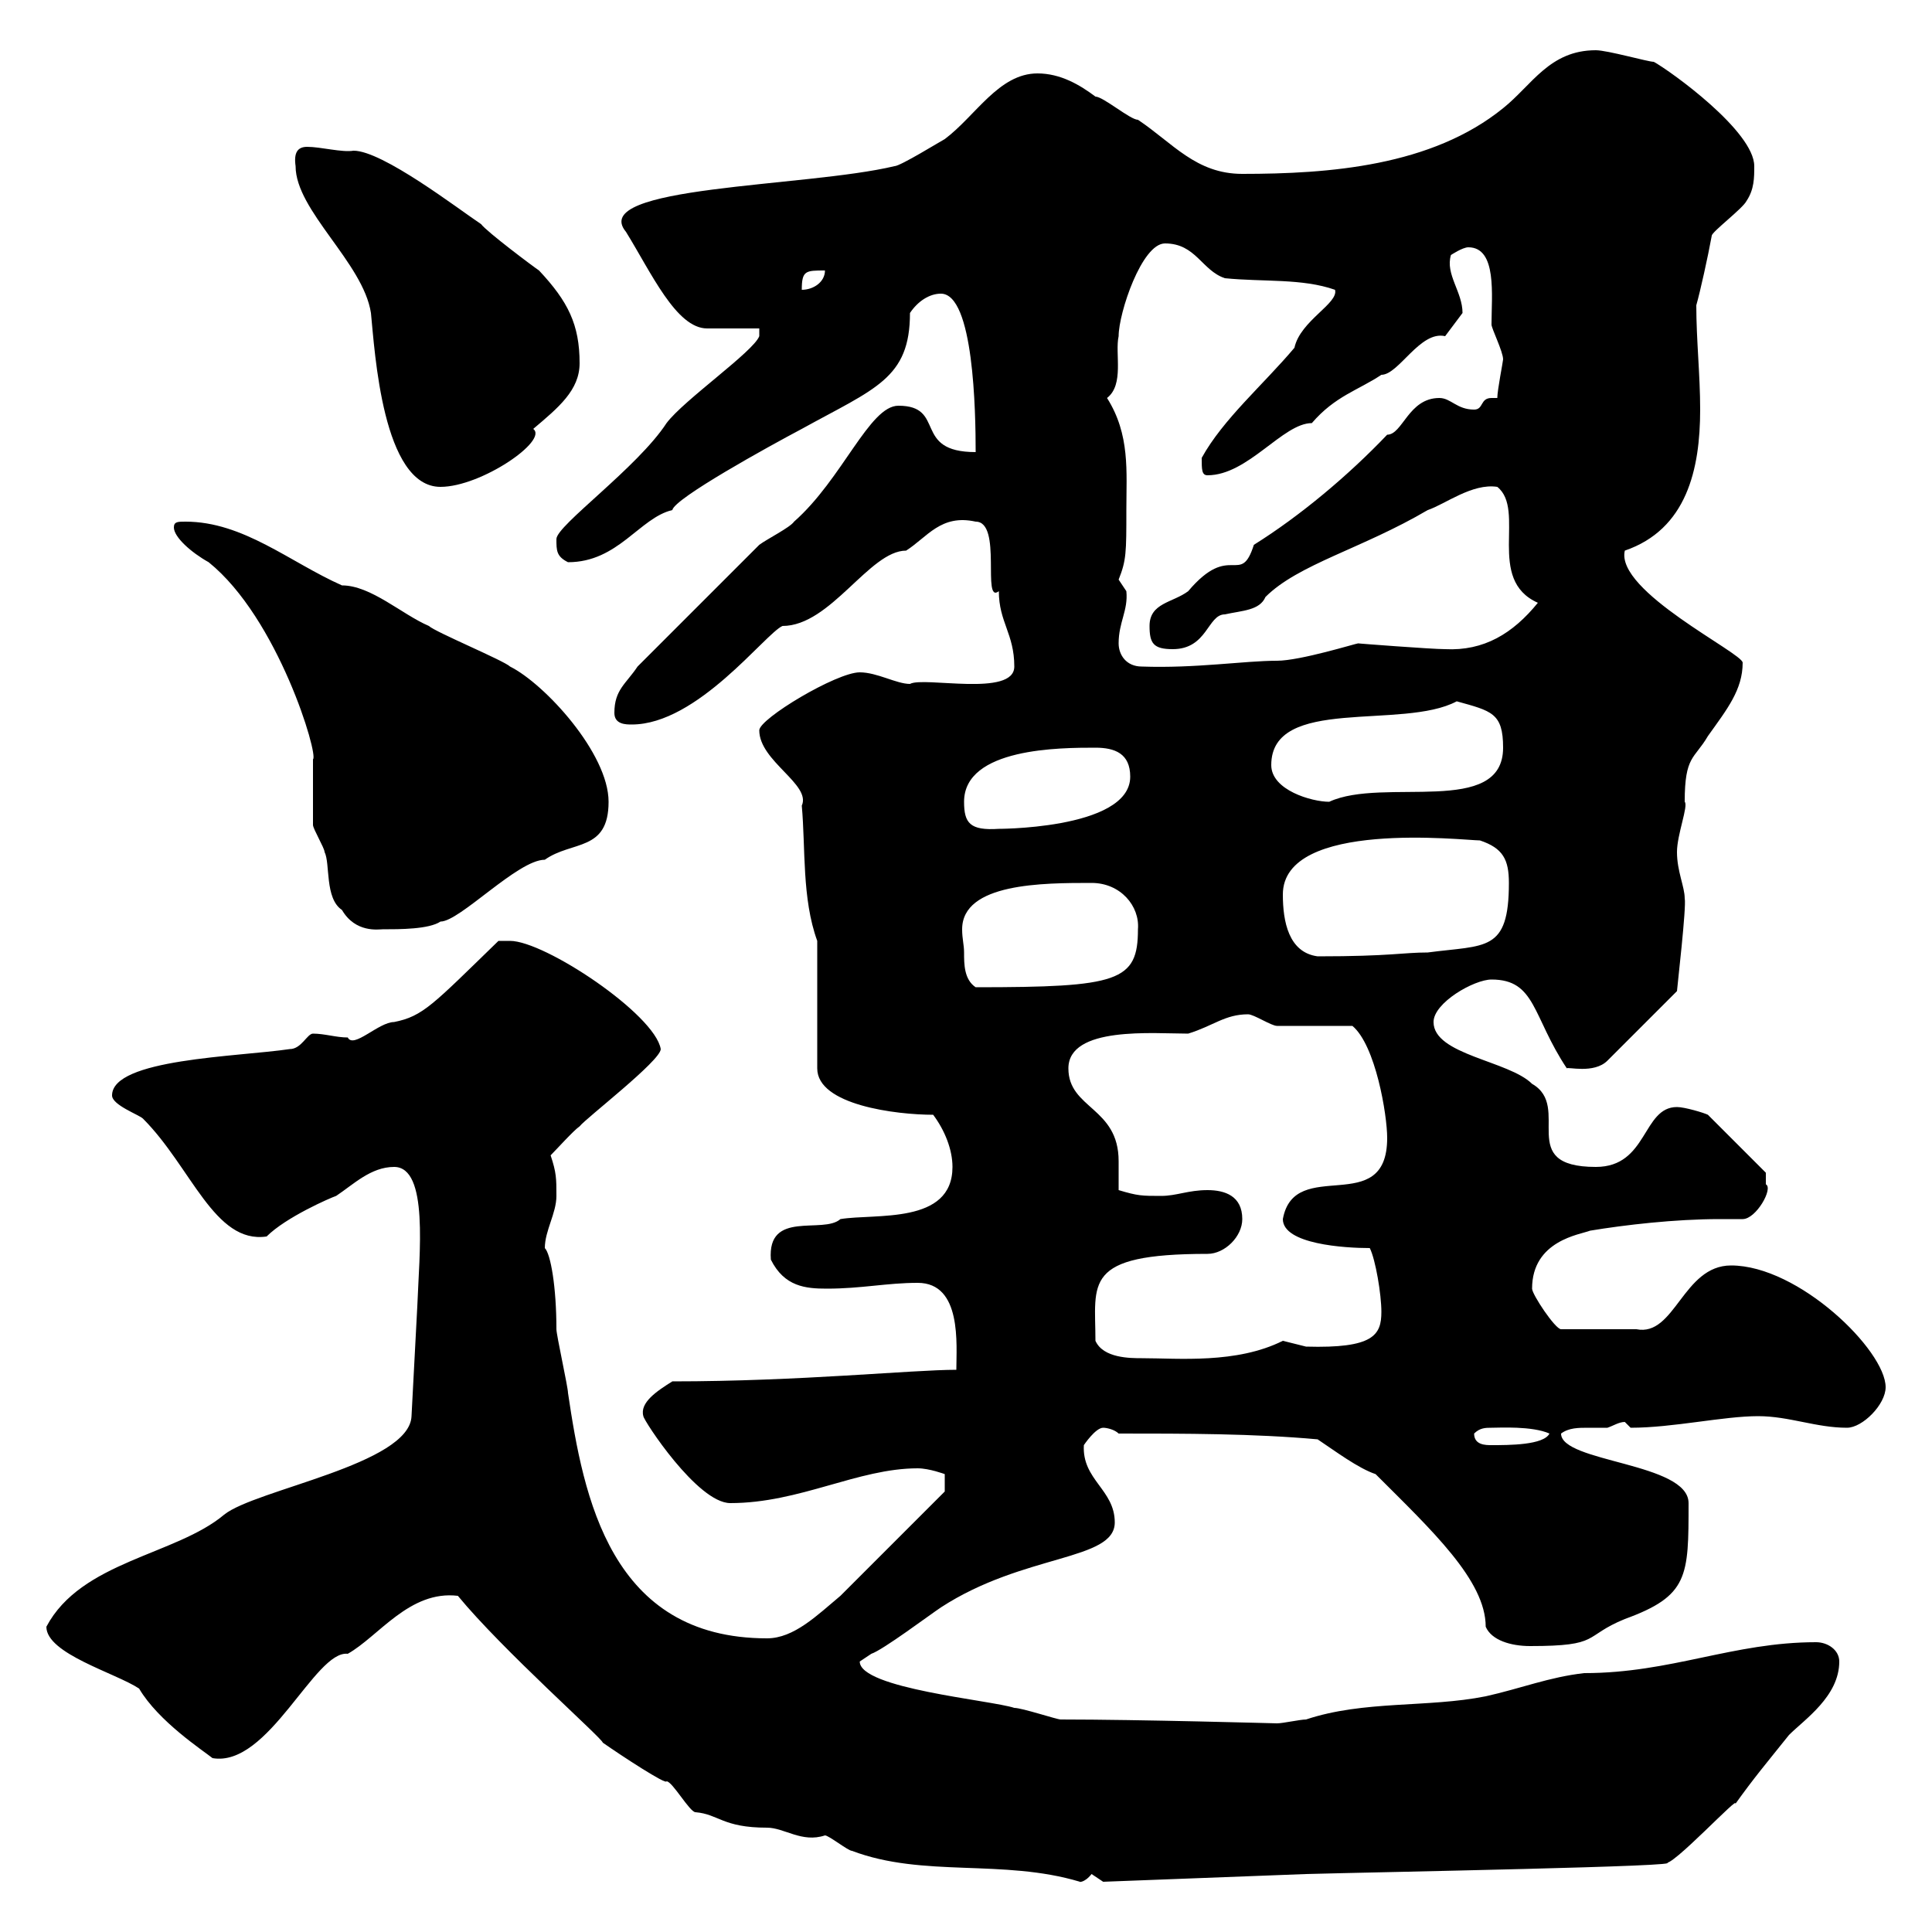 <svg xmlns="http://www.w3.org/2000/svg" xmlns:xlink="http://www.w3.org/1999/xlink" width="300" height="300"><path d="M93.60 270.60C96.60 272.70 103.50 277.20 103.50 276.60C104.40 276.60 107.10 281.40 108 281.40C111.60 281.70 112.20 283.80 119.10 283.80C121.80 283.80 124.50 286.20 128.10 285C128.70 285 131.70 287.40 132.30 287.40C143.40 291.60 155.70 288.60 167.70 292.20C167.40 292.20 168.30 292.50 169.50 291C169.50 291 171.30 292.20 171.30 292.20L202.80 291C213.60 290.70 263.70 289.80 258.60 289.20C259.20 290.40 270.60 278.10 269.40 280.20C272.40 276 274.20 273.90 277.80 269.40C280.20 267 285.60 263.40 285.60 258C285.60 256.20 283.80 255 282 255C269.10 255 259.50 259.80 246 259.80C240.60 260.40 236.10 262.20 230.70 263.40C221.70 265.20 211.80 264 202.80 267C201.90 267 199.20 267.60 198.30 267.60C198 267.60 177 267 164.70 267C164.10 267 158.70 265.20 157.50 265.20C153.90 264 133.50 262.20 133.50 258C133.50 258 135.30 256.80 135.30 256.80C137.10 256.20 144.30 250.80 146.10 249.60C159 241.20 173.10 242.40 173.10 236.40C173.10 231.30 168 229.80 168.30 224.40C168.30 224.40 170.10 221.70 171.30 221.70C171.90 221.70 173.10 222 173.70 222.60C183.90 222.60 194.70 222.60 204.60 223.50C207.30 225.30 210.90 228 213.60 228.90C222.30 237.60 230.70 245.40 230.70 252.60C231.60 254.70 234.60 255.60 237.60 255.60C248.70 255.60 245.70 254.10 252.30 251.40C262.20 247.80 262.20 244.80 262.20 233.40C262.20 227.10 242.40 227.10 242.40 222.60C243.60 221.70 245.10 221.70 246.60 221.70C247.50 221.70 249 221.70 249.60 221.70C250.50 221.40 251.40 220.80 252.30 220.80C252.30 220.80 253.20 221.70 253.20 221.70C259.80 221.70 267.60 219.90 273 219.90C277.80 219.90 282 221.70 286.80 221.70C289.20 221.70 292.80 218.10 292.80 215.40C292.80 209.70 279.30 196.50 268.80 196.50C261.30 196.50 260.10 207.60 254.10 206.40L242.40 206.40C241.50 206.40 237.90 201 237.90 200.10C237.90 192.60 245.40 191.70 246.90 191.10C252.30 190.20 260.10 189.30 267 189.30C268.20 189.30 269.40 189.30 270.60 189.30C272.70 189.30 275.40 184.50 274.20 183.90C274.20 183 274.20 182.10 274.20 182.10L265.20 173.10C264.60 172.80 261.60 171.90 260.40 171.90C255 171.90 255.90 181.20 247.80 181.20C235.20 181.20 244.20 171.90 237.90 168.30C234.30 164.70 222.60 163.80 222.60 158.70C222.60 155.70 228.90 152.10 231.60 152.10C238.50 152.10 237.90 157.80 243.30 165.90C243.30 165.60 247.50 166.80 249.60 164.70L260.40 153.90C260.40 153.60 261.90 140.70 261.60 139.50C261.60 137.70 260.40 135.30 260.40 132.30C260.40 129.60 262.20 125.10 261.60 124.50C261.60 117.30 263.10 117.90 265.20 114.30C268.20 110.10 270.60 107.10 270.60 102.90C270.60 101.40 250.80 91.80 252.30 85.50C261.90 82.20 264 72.90 264 63.60C264 58.20 263.40 52.80 263.40 47.40C264 45.30 265.20 39.90 265.80 36.60C265.80 36 270.60 32.40 271.20 31.20C272.40 29.40 272.40 27.60 272.40 25.80C272.40 20.40 259.50 11.10 256.80 9.60C255.90 9.60 249.60 7.80 247.80 7.80C240.60 7.80 237.90 13.20 233.40 16.80C222.30 25.80 206.40 27 192.90 27C185.70 27 182.10 22.20 176.70 18.60C175.50 18.60 171.30 15 170.10 15C167.70 13.20 164.70 11.40 161.10 11.40C155.10 11.40 151.50 18 146.70 21.60C146.10 21.90 139.80 25.80 138.90 25.80C125.10 29.10 91.20 28.80 97.20 36C101.10 42.30 105 51 109.80 51C110.70 51 117.30 51 117.90 51L117.90 52.20C117 54.60 106.20 62.10 103.50 65.70C99 72.60 86.40 81.60 86.40 83.70C86.40 85.50 86.40 86.40 88.20 87.30C96 87.30 99.30 80.40 104.40 79.20C104.70 77.40 119.40 69.30 124.50 66.60C135.90 60.30 141.30 58.80 141.30 48.60C142.50 46.80 144.30 45.60 146.10 45.60C151.20 45.60 151.50 63.90 151.50 70.20C141.60 70.20 147 63 139.50 63C135 63 130.80 74.40 123.30 81C122.70 81.90 119.10 83.70 117.90 84.60L99 103.50C97.20 106.20 95.40 107.10 95.40 110.70C95.40 112.50 97.20 112.50 98.10 112.50C108.30 112.50 118.80 98.40 121.50 97.20C129 97.20 135 85.50 140.70 85.50C144 83.40 146.10 79.80 151.50 81C155.70 81 152.40 93.90 155.10 91.80C155.10 96.60 157.50 98.40 157.50 103.50C157.50 108.30 143.40 105 141.30 106.20C139.20 106.20 136.20 104.40 133.50 104.40C129.90 104.40 117.90 111.60 117.90 113.40C117.90 118.20 126 121.80 124.50 125.10C125.10 131.70 124.50 139.50 126.90 146.10L126.90 165.90C126.90 171.60 139.20 173.10 144.90 173.10C146.70 175.50 147.90 178.50 147.90 181.20C147.90 190.20 135.90 188.40 130.50 189.30C127.80 191.70 119.10 187.80 119.70 195.60C121.80 199.80 125.10 200.10 128.40 200.10C133.80 200.10 137.70 199.20 142.50 199.20C149.40 199.20 148.50 208.80 148.50 212.70C141.60 212.70 124.20 214.50 104.40 214.50C102 216 99.30 217.80 99.90 219.90C99.90 220.50 108.30 233.40 113.40 233.40C124.20 233.40 133.20 228 142.50 228C144.30 228 146.70 228.90 146.70 228.90L146.70 231.60L130.50 247.80C126.90 250.80 123.30 254.40 119.10 254.40C94.80 254.40 90.60 232.50 88.20 216.30C88.20 215.40 86.40 207.30 86.40 206.40C86.40 199.80 85.50 194.70 84.60 193.80C84.60 191.10 86.40 188.40 86.40 185.70C86.40 183 86.40 182.10 85.50 179.40C86.40 178.50 89.10 175.50 90 174.90C90.90 173.70 102.60 164.70 102.60 162.90C101.70 157.50 84.60 146.10 79.20 146.10C79.20 146.10 77.40 146.10 77.40 146.10C67.20 156 65.70 157.80 61.20 158.70C58.80 158.70 54.90 162.90 54 161.10C52.20 161.10 50.40 160.50 48.60 160.50C47.70 160.50 46.80 162.90 45 162.90C36.90 164.10 17.40 164.40 17.40 170.10C17.40 171.60 21.60 173.10 22.20 173.70C29.70 181.20 33.30 193.20 41.40 192C44.40 189 51.30 186 52.20 185.70C54.90 183.90 57.60 181.20 61.20 181.20C66.60 181.20 65.10 194.70 64.80 202.80L63.90 219.90C63.60 227.40 39.60 231.30 34.80 235.20C27.30 241.50 12.60 242.40 7.20 252.60C7.20 256.80 18 259.80 21.60 262.20C24.60 267.30 31.50 271.80 33 273C41.70 274.50 48.90 256.20 54 256.80C58.80 254.10 63.60 246.90 71.10 247.80C78 256.20 93.60 270 93.60 270.60ZM228.90 222.60C229.80 221.70 230.70 221.70 231.60 221.70C232.80 221.70 237.90 221.40 240.60 222.60C239.70 224.40 234.30 224.40 231.60 224.40C230.70 224.40 228.90 224.40 228.90 222.60ZM170.10 208.20C170.10 199.20 168 194.70 187.50 194.70C190.20 194.70 192.90 192 192.90 189.30C192.90 185.70 190.20 184.80 187.50 184.80C184.50 184.80 182.70 185.70 180.30 185.70C177.30 185.70 176.70 185.70 173.70 184.80C173.70 183.90 173.70 182.10 173.70 180.30C173.70 171.90 165.90 172.20 165.90 165.90C165.90 159.30 179.10 160.50 184.50 160.50C188.40 159.30 190.20 157.50 193.80 157.50C194.70 157.50 197.40 159.30 198.30 159.30C200.10 159.30 208.20 159.30 210 159.30C213.60 162.30 215.40 173.10 215.40 176.70C215.40 189.30 201 179.40 199.20 189.30C199.20 193.20 208.80 193.80 212.70 193.80C213.60 195.60 214.50 201 214.50 203.70C214.50 207.30 213.30 209.40 202.80 209.10C202.80 209.10 199.20 208.20 199.20 208.20C192 211.80 183 210.90 177.30 210.90C175.50 210.90 171.30 210.90 170.10 208.20ZM149.70 147.90C149.70 146.70 149.40 145.80 149.40 144.30C149.40 137.10 162 137.10 169.50 137.10C174 137.10 177 140.70 176.70 144.30C176.70 152.40 173.70 153.30 151.50 153.30C149.70 152.10 149.70 149.70 149.70 147.90ZM199.20 138.90C199.20 127.20 227.40 130.50 229.80 130.50C233.40 131.70 234.30 133.50 234.30 137.10C234.30 147.90 230.70 146.70 221.70 147.90C217.80 147.90 216 148.50 204.60 148.50C200.10 147.90 199.20 143.10 199.20 138.90ZM27 81.90C27 83.40 29.70 85.80 32.40 87.30C43.20 96 49.50 117.30 48.60 117.90C48.60 118.80 48.60 126.90 48.60 128.10C48.60 128.70 50.40 131.70 50.40 132.30C51.30 134.10 50.40 139.50 53.10 141.30C55.20 144.90 58.80 144.30 59.40 144.30C62.10 144.30 66.60 144.30 68.40 143.10C71.40 143.10 80.40 133.50 84.60 133.50C88.80 130.50 94.50 132.30 94.50 124.50C94.50 117 84.60 106.20 79.20 103.50C78.30 102.60 67.50 98.10 66.60 97.20C62.40 95.40 57.60 90.90 53.10 90.90C45 87.30 37.80 81 28.80 81C27.60 81 27 81 27 81.90ZM149.70 124.50C149.70 116.10 164.70 116.10 170.10 116.10C173.10 116.10 175.50 117 175.50 120.60C175.50 129 153.60 128.70 155.10 128.70C150.60 129 149.70 127.80 149.70 124.50ZM197.40 118.80C197.40 108 217.80 113.40 226.20 108.90C231.60 110.40 233.40 110.70 233.40 116.10C233.40 126.90 214.80 120.60 206.40 124.50C203.70 124.50 197.40 122.70 197.40 118.80ZM173.70 99.90C173.70 96.60 175.20 94.80 174.90 91.80C174.90 91.80 173.70 90 173.70 90C174.90 87 174.90 85.80 174.90 79.20C174.90 73.20 175.50 67.50 171.90 61.80C174.60 59.70 173.10 54.90 173.70 52.20C173.70 48.60 177.30 37.80 180.90 37.80C185.70 37.80 186.60 42 190.20 43.20C196.20 43.80 202.20 43.20 207.30 45C207.90 47.10 201.90 49.80 201 54C196.20 59.70 189.90 65.10 186.60 71.10C186.60 72.90 186.60 73.80 187.50 73.80C193.80 73.80 199.20 65.70 203.70 65.70C207.30 61.50 210.90 60.60 214.50 58.20C217.20 58.20 220.50 51.30 224.40 52.20C225.30 51 227.10 48.60 227.10 48.60C227.10 45.30 224.40 42.60 225.30 39.60C225.30 39.60 227.10 38.40 228 38.40C232.50 38.40 231.60 45.90 231.60 50.40C231.60 51 233.40 54.60 233.40 55.80C233.40 56.10 232.50 60.60 232.50 61.80C232.20 61.80 231.60 61.80 231.60 61.80C229.80 61.80 230.40 63.60 228.90 63.60C226.20 63.60 225.30 61.80 223.50 61.80C218.70 61.80 217.80 67.50 215.40 67.50C209.40 73.80 201.90 80.10 194.70 84.60C192.60 91.20 191.10 84 184.50 91.80C182.10 93.60 178.50 93.60 178.50 97.20C178.50 99.90 179.10 100.80 182.10 100.80C187.50 100.80 187.50 95.40 190.20 95.40C192.90 94.80 195.60 94.80 196.50 92.70C201.60 87.60 211.50 85.20 221.70 79.20C224.40 78.30 228.60 75 232.50 75.60C237 79.20 230.70 90 238.80 93.60C234.90 98.40 230.40 101.10 224.40 100.80C222.30 100.80 210.60 99.90 210.90 99.90C210.60 99.90 201.90 102.60 198.30 102.60C193.20 102.60 185.70 103.80 177.30 103.50C174.90 103.50 173.70 101.70 173.70 99.90ZM45.90 25.80C45.90 32.70 56.40 40.80 57.60 48.60C58.20 54.60 59.40 75.60 68.40 75.60C74.70 75.60 85.20 68.40 82.80 66.60C86.70 63.30 90 60.60 90 56.40C90 50.40 88.20 46.80 83.70 42C82.80 41.40 75.60 36 74.70 34.80C71.10 32.40 59.40 23.40 54.90 23.40C53.10 23.70 49.80 22.80 47.70 22.80C46.20 22.80 45.60 23.70 45.90 25.80ZM128.10 42C128.10 43.80 126.30 45 124.50 45C124.50 42 125.10 42 128.10 42Z"/></svg>